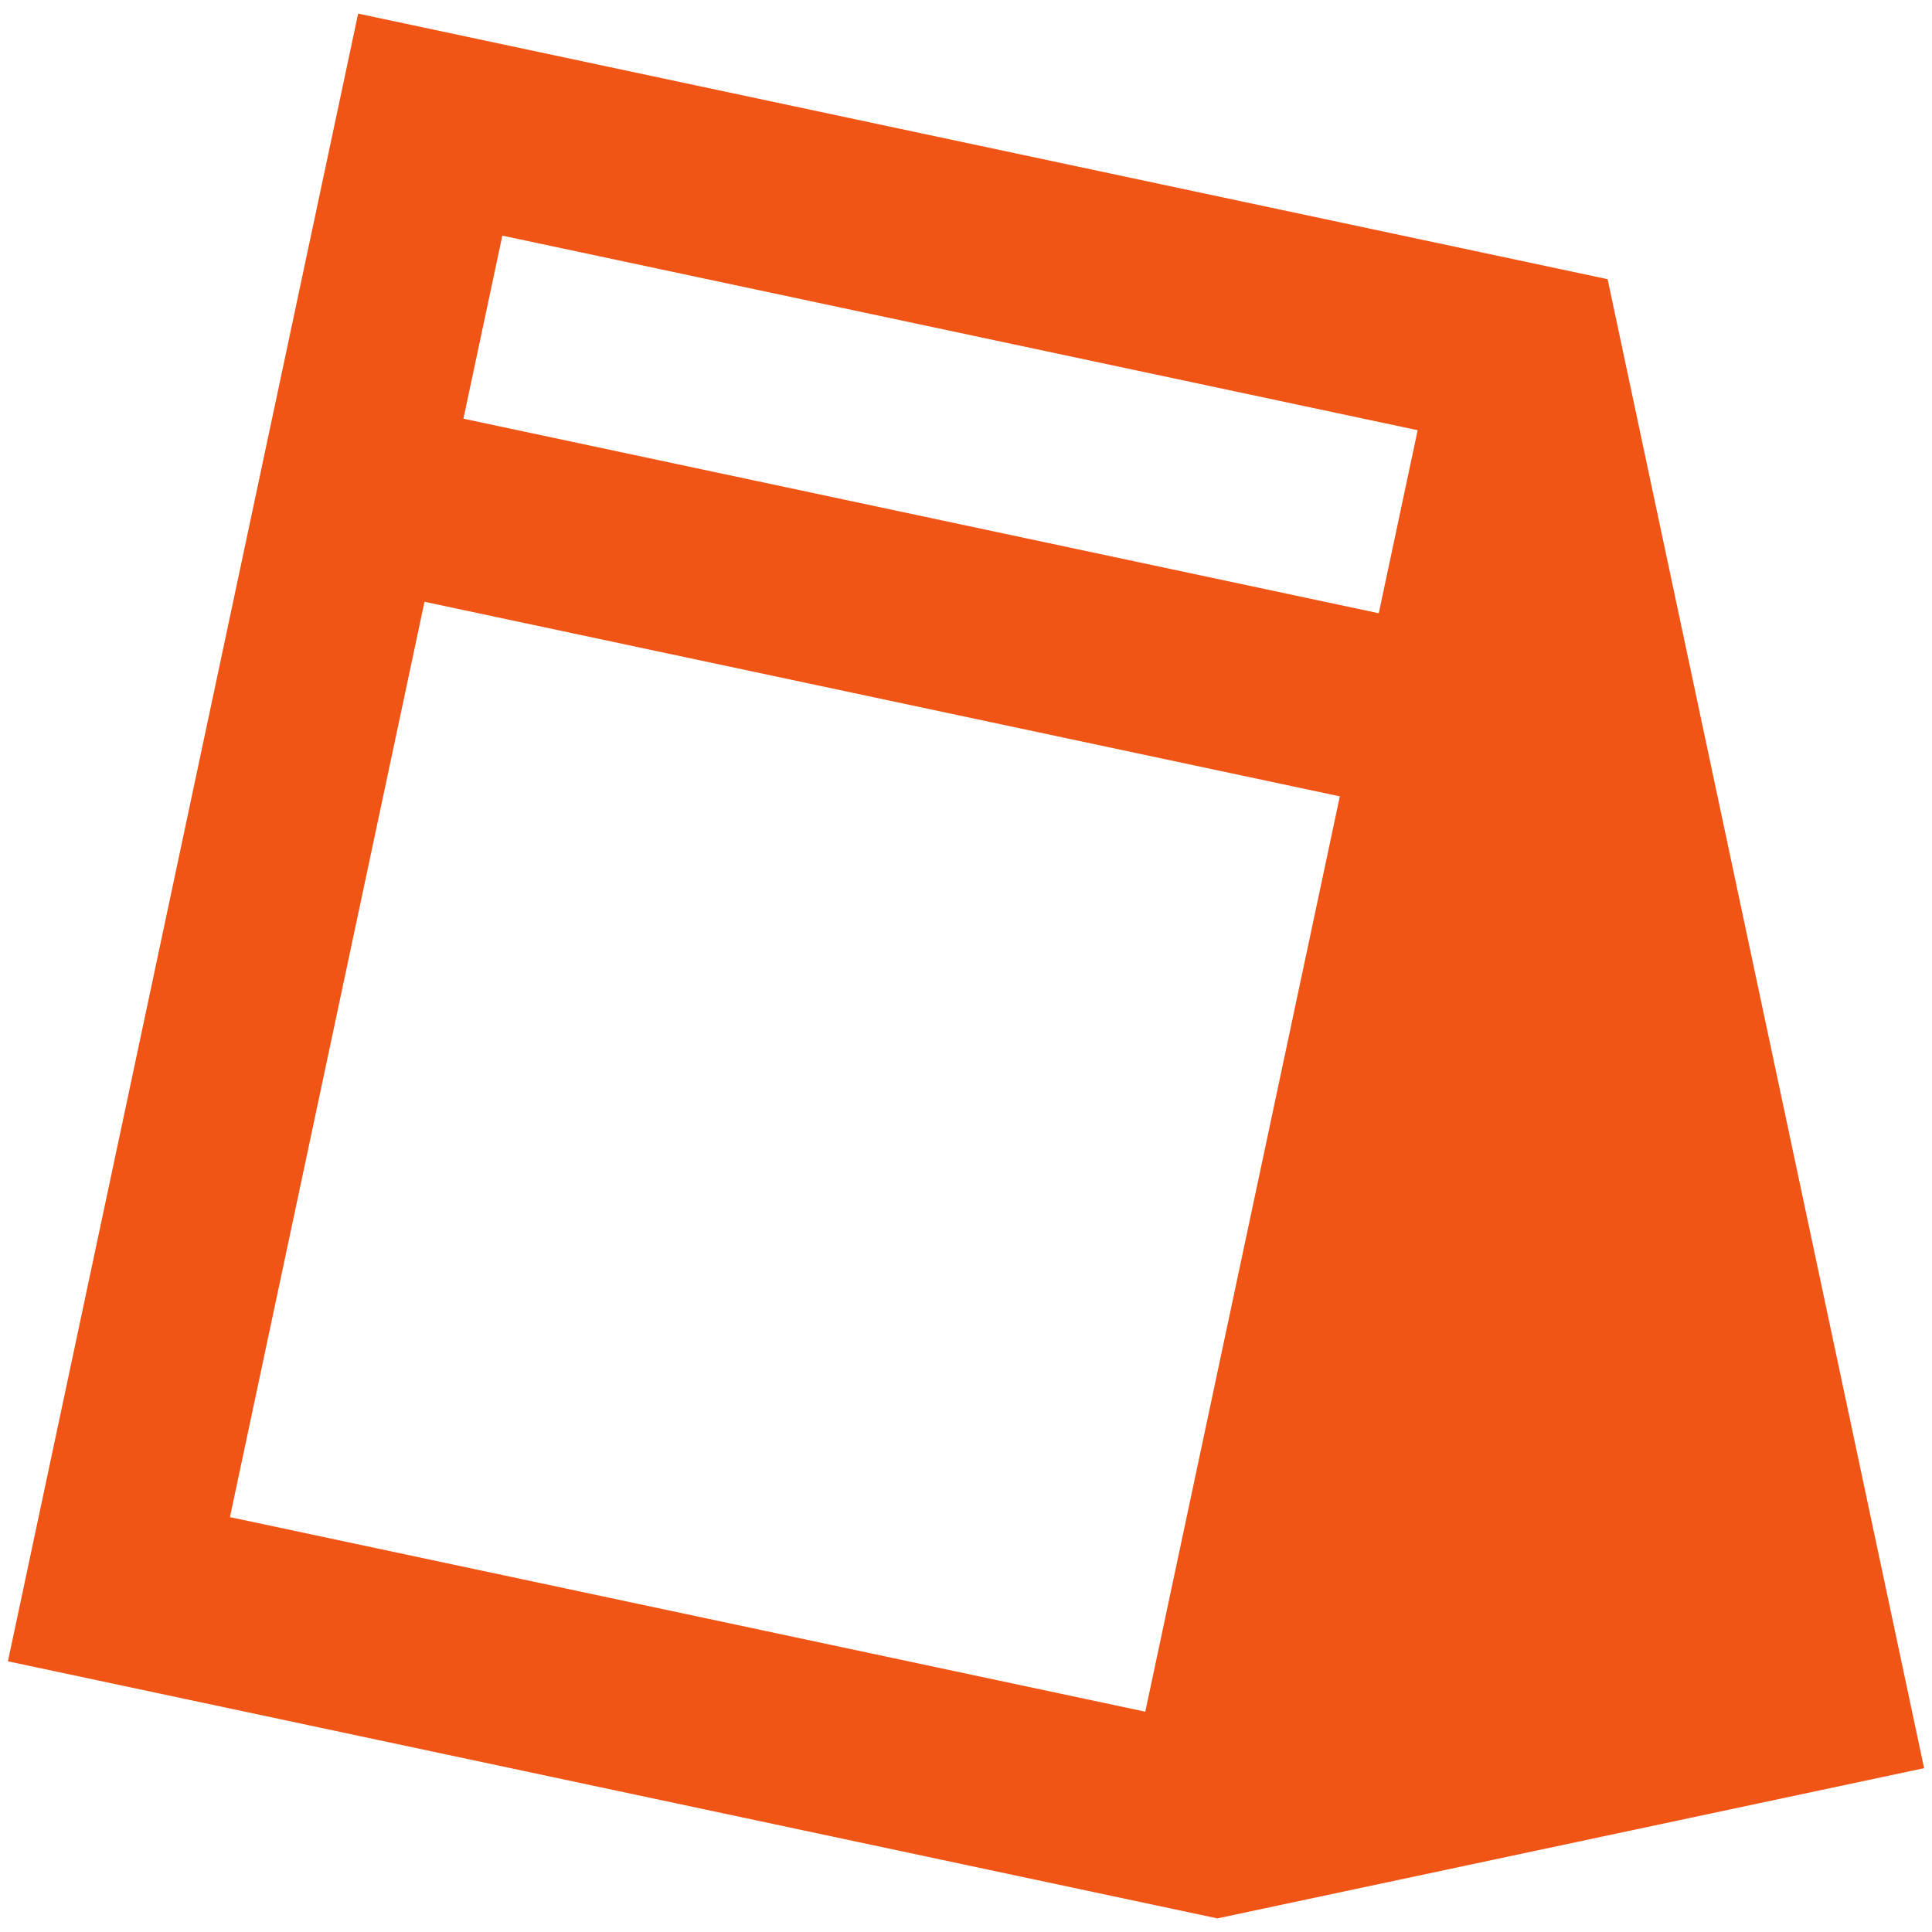 <svg width="89" height="89" viewBox="0 0 89 89" fill="none" xmlns="http://www.w3.org/2000/svg">
<path fill-rule="evenodd" clip-rule="evenodd" d="M16.498 0.627L0.365 76.53L56.08 88.373L88.636 81.453L74.056 12.861L16.498 0.627ZM21.348 19.287L23.141 10.855L65.307 19.818L63.514 28.25L21.348 19.287ZM61.721 36.685L52.759 78.851L10.593 69.888L19.555 27.722L61.721 36.685Z" fill="#F15515"/>
</svg>
